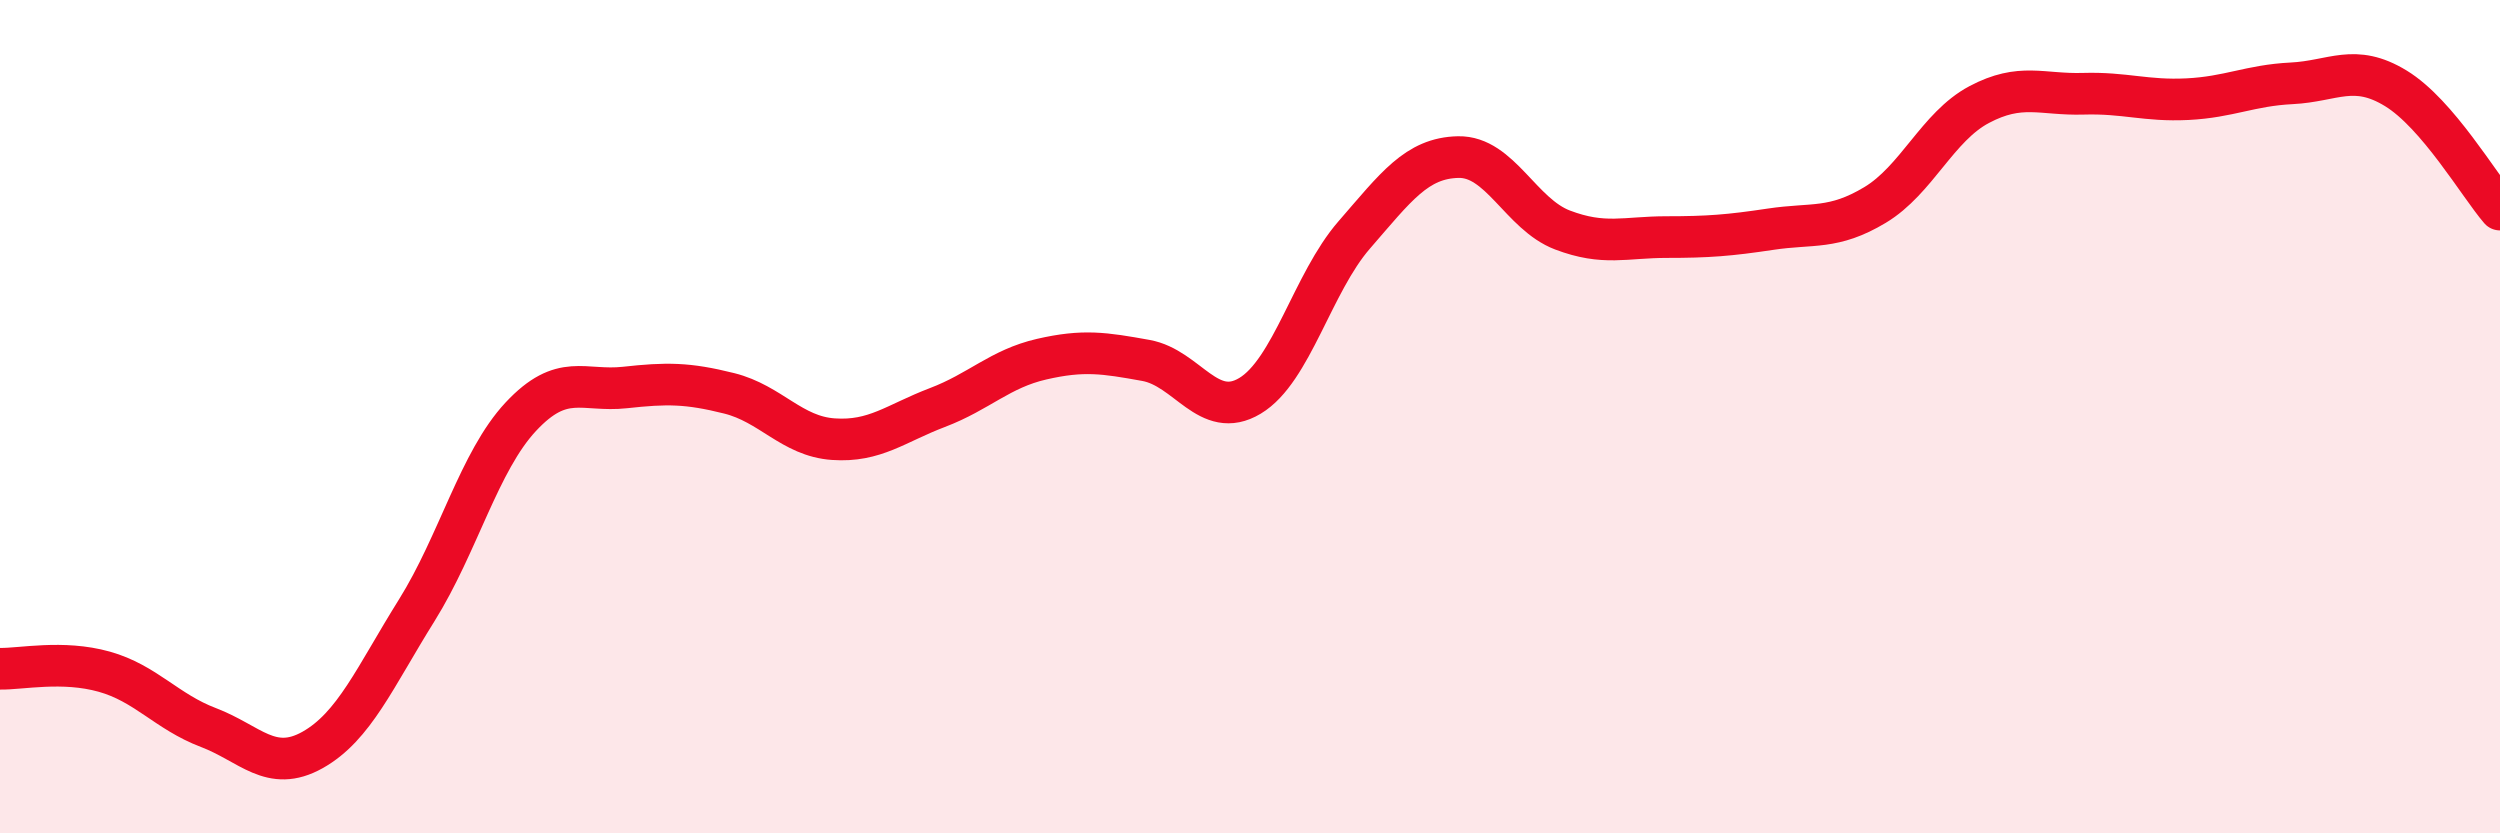
    <svg width="60" height="20" viewBox="0 0 60 20" xmlns="http://www.w3.org/2000/svg">
      <path
        d="M 0,16.05 C 0.5,16.06 1.5,15.84 2.5,16.12 C 3.5,16.4 4,17.08 5,17.46 C 6,17.84 6.5,18.56 7.5,18 C 8.5,17.44 9,16.25 10,14.65 C 11,13.05 11.5,11.07 12.5,10 C 13.5,8.93 14,9.41 15,9.3 C 16,9.19 16.5,9.19 17.5,9.44 C 18.5,9.69 19,10.47 20,10.54 C 21,10.61 21.5,10.16 22.5,9.78 C 23.5,9.4 24,8.85 25,8.62 C 26,8.39 26.5,8.47 27.5,8.65 C 28.5,8.83 29,10.1 30,9.5 C 31,8.9 31.5,6.79 32.5,5.64 C 33.5,4.49 34,3.79 35,3.77 C 36,3.75 36.5,5.14 37.5,5.52 C 38.5,5.9 39,5.69 40,5.69 C 41,5.69 41.5,5.65 42.5,5.5 C 43.5,5.35 44,5.52 45,4.92 C 46,4.32 46.5,3.04 47.5,2.51 C 48.5,1.98 49,2.28 50,2.25 C 51,2.22 51.5,2.43 52.5,2.38 C 53.5,2.33 54,2.05 55,2 C 56,1.95 56.5,1.51 57.5,2.12 C 58.5,2.73 59.5,4.45 60,5.03L60 20L0 20Z"
        fill="#EB0A25"
        opacity="0.1"
        stroke-linecap="round"
        stroke-linejoin="round"
      />
      <path
        d="M 0,16.05 C 0.5,16.06 1.5,15.84 2.5,16.12 C 3.5,16.4 4,17.08 5,17.46 C 6,17.84 6.5,18.56 7.5,18 C 8.5,17.44 9,16.25 10,14.65 C 11,13.05 11.5,11.07 12.5,10 C 13.5,8.93 14,9.41 15,9.3 C 16,9.19 16.5,9.19 17.5,9.44 C 18.5,9.69 19,10.47 20,10.54 C 21,10.61 21.5,10.16 22.5,9.78 C 23.5,9.4 24,8.85 25,8.62 C 26,8.39 26.5,8.47 27.5,8.65 C 28.5,8.83 29,10.1 30,9.5 C 31,8.9 31.5,6.79 32.5,5.64 C 33.5,4.49 34,3.79 35,3.77 C 36,3.75 36.5,5.14 37.5,5.52 C 38.5,5.9 39,5.69 40,5.69 C 41,5.69 41.5,5.65 42.5,5.5 C 43.5,5.35 44,5.52 45,4.92 C 46,4.32 46.5,3.04 47.5,2.51 C 48.5,1.98 49,2.28 50,2.25 C 51,2.22 51.5,2.43 52.5,2.38 C 53.5,2.33 54,2.05 55,2 C 56,1.95 56.5,1.51 57.5,2.12 C 58.5,2.73 59.5,4.45 60,5.03"
        stroke="#EB0A25"
        stroke-width="1"
        fill="none"
        stroke-linecap="round"
        stroke-linejoin="round"
      />
    </svg>
  